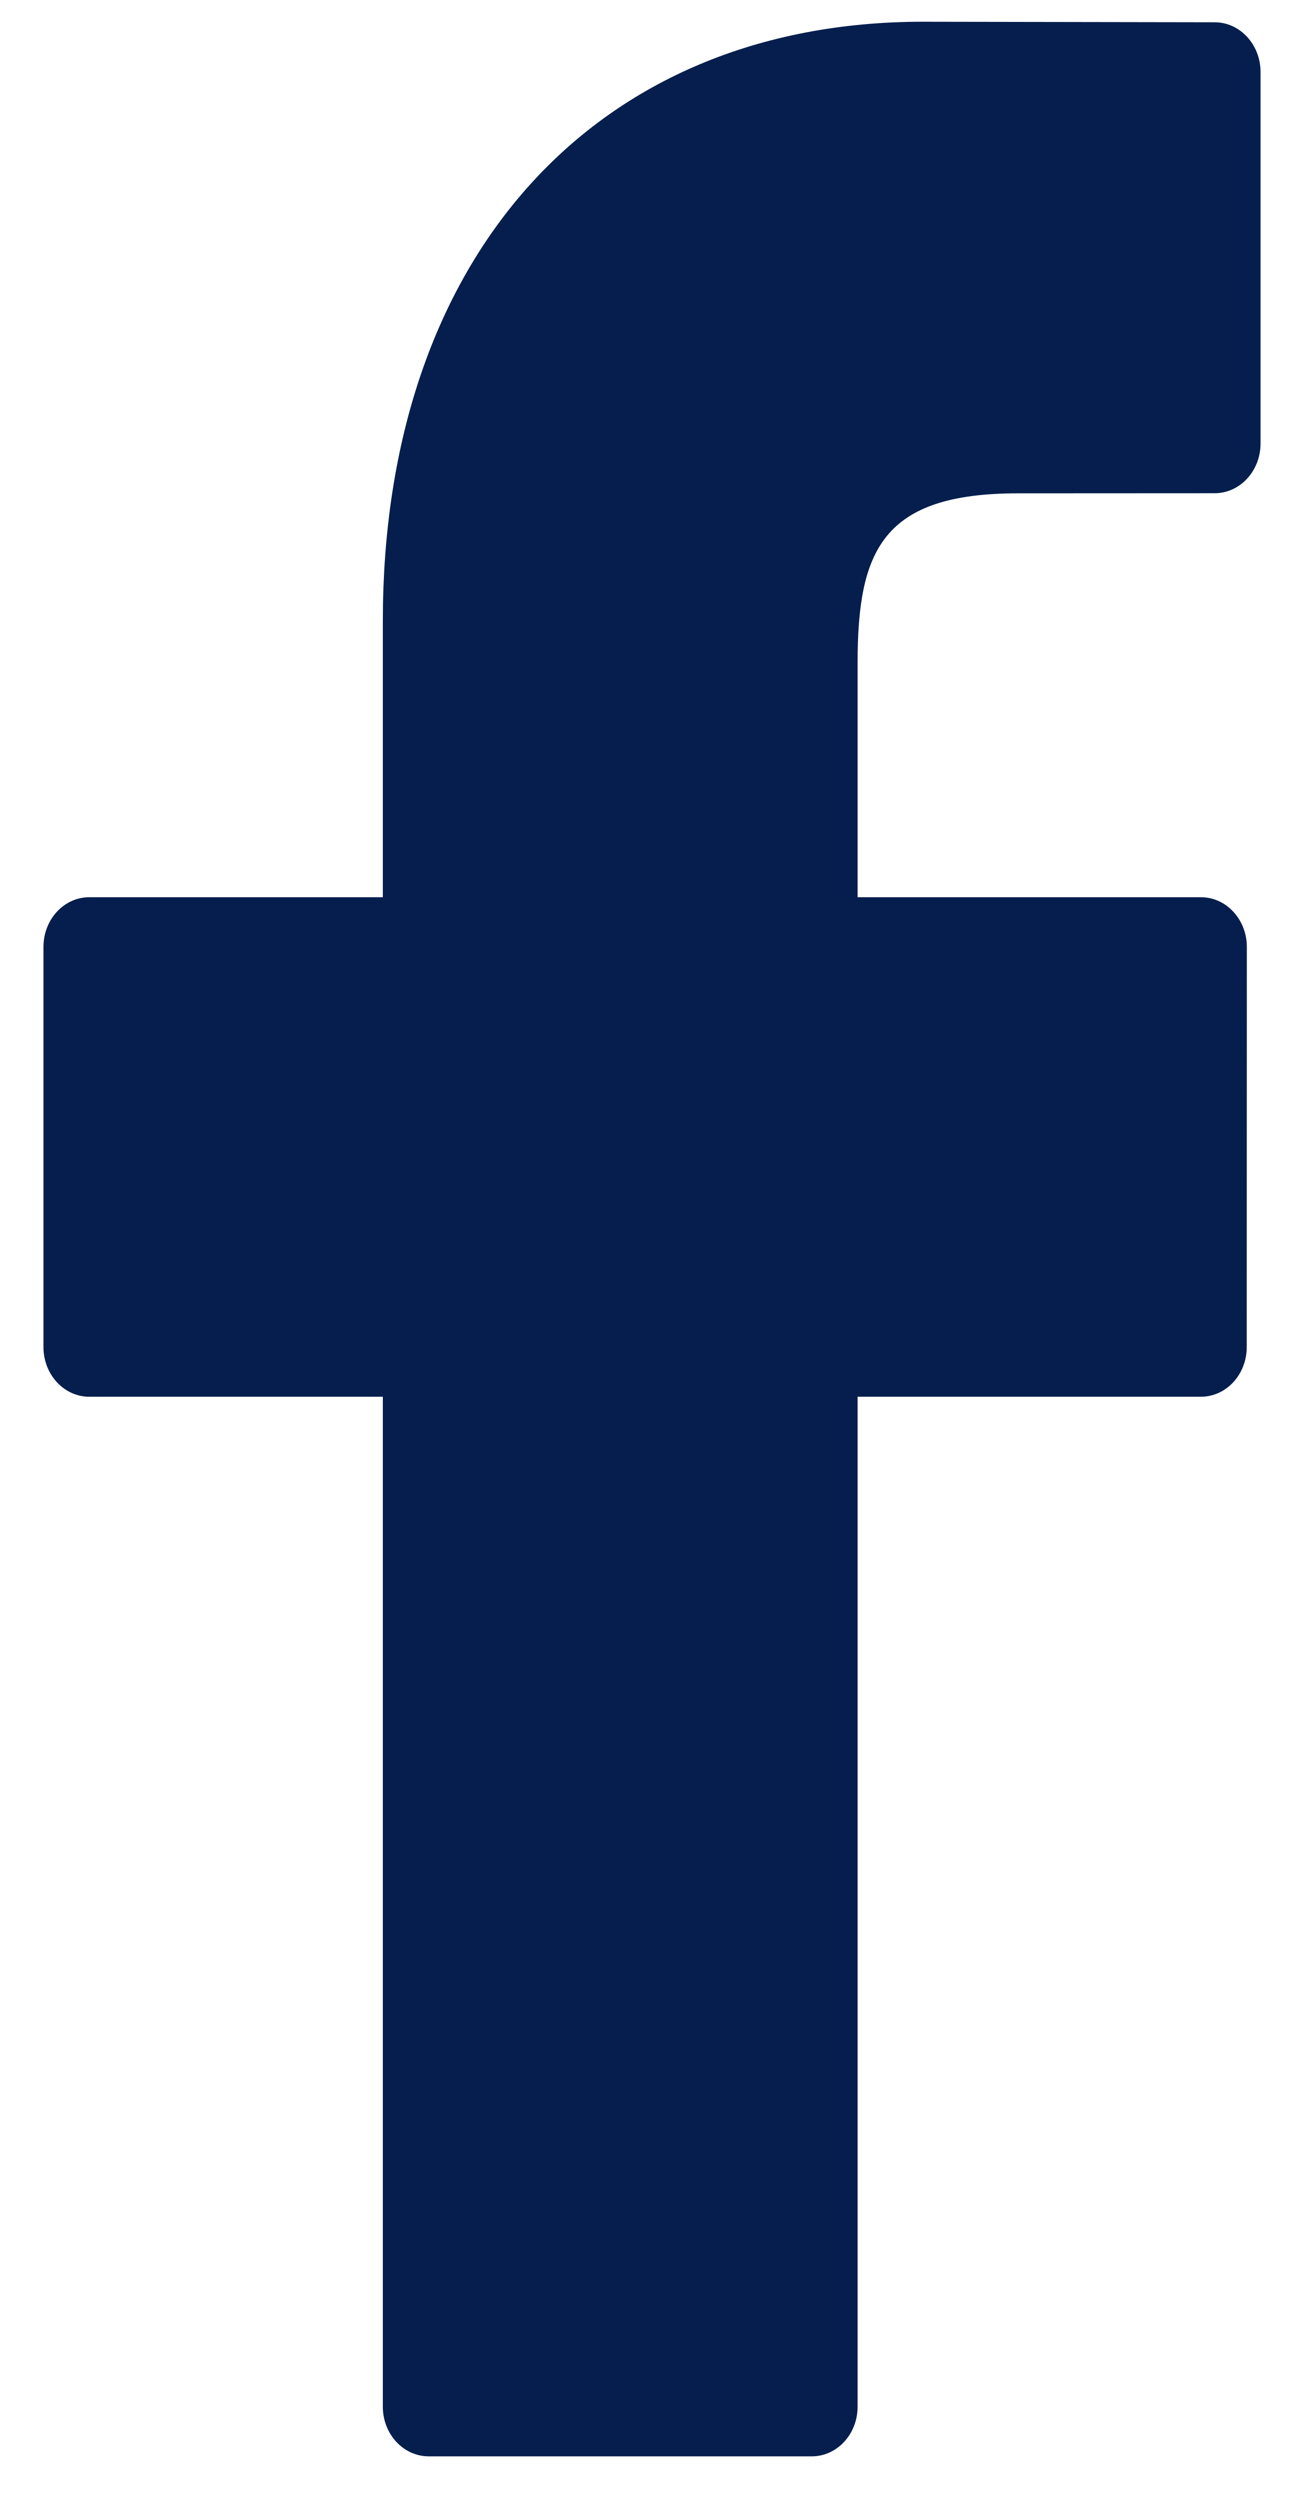 <?xml version="1.0" encoding="UTF-8"?> <svg xmlns="http://www.w3.org/2000/svg" width="12" height="23" viewBox="0 0 12 23" fill="none"><path d="M11.178 0.205L8.492 0.2C5.474 0.2 3.523 2.364 3.523 5.713V8.255H0.822C0.589 8.255 0.4 8.459 0.4 8.712V12.394C0.4 12.647 0.589 12.851 0.822 12.851H3.523V22.143C3.523 22.396 3.712 22.6 3.946 22.6H7.47C7.703 22.6 7.892 22.396 7.892 22.143V12.851H11.05C11.284 12.851 11.473 12.647 11.473 12.394L11.474 8.712C11.474 8.59 11.429 8.474 11.35 8.389C11.271 8.303 11.164 8.255 11.051 8.255H7.892V6.1C7.892 5.064 8.12 4.539 9.368 4.539L11.178 4.538C11.411 4.538 11.6 4.333 11.6 4.081V0.662C11.6 0.41 11.411 0.205 11.178 0.205Z" fill="#051E4D"></path></svg> 